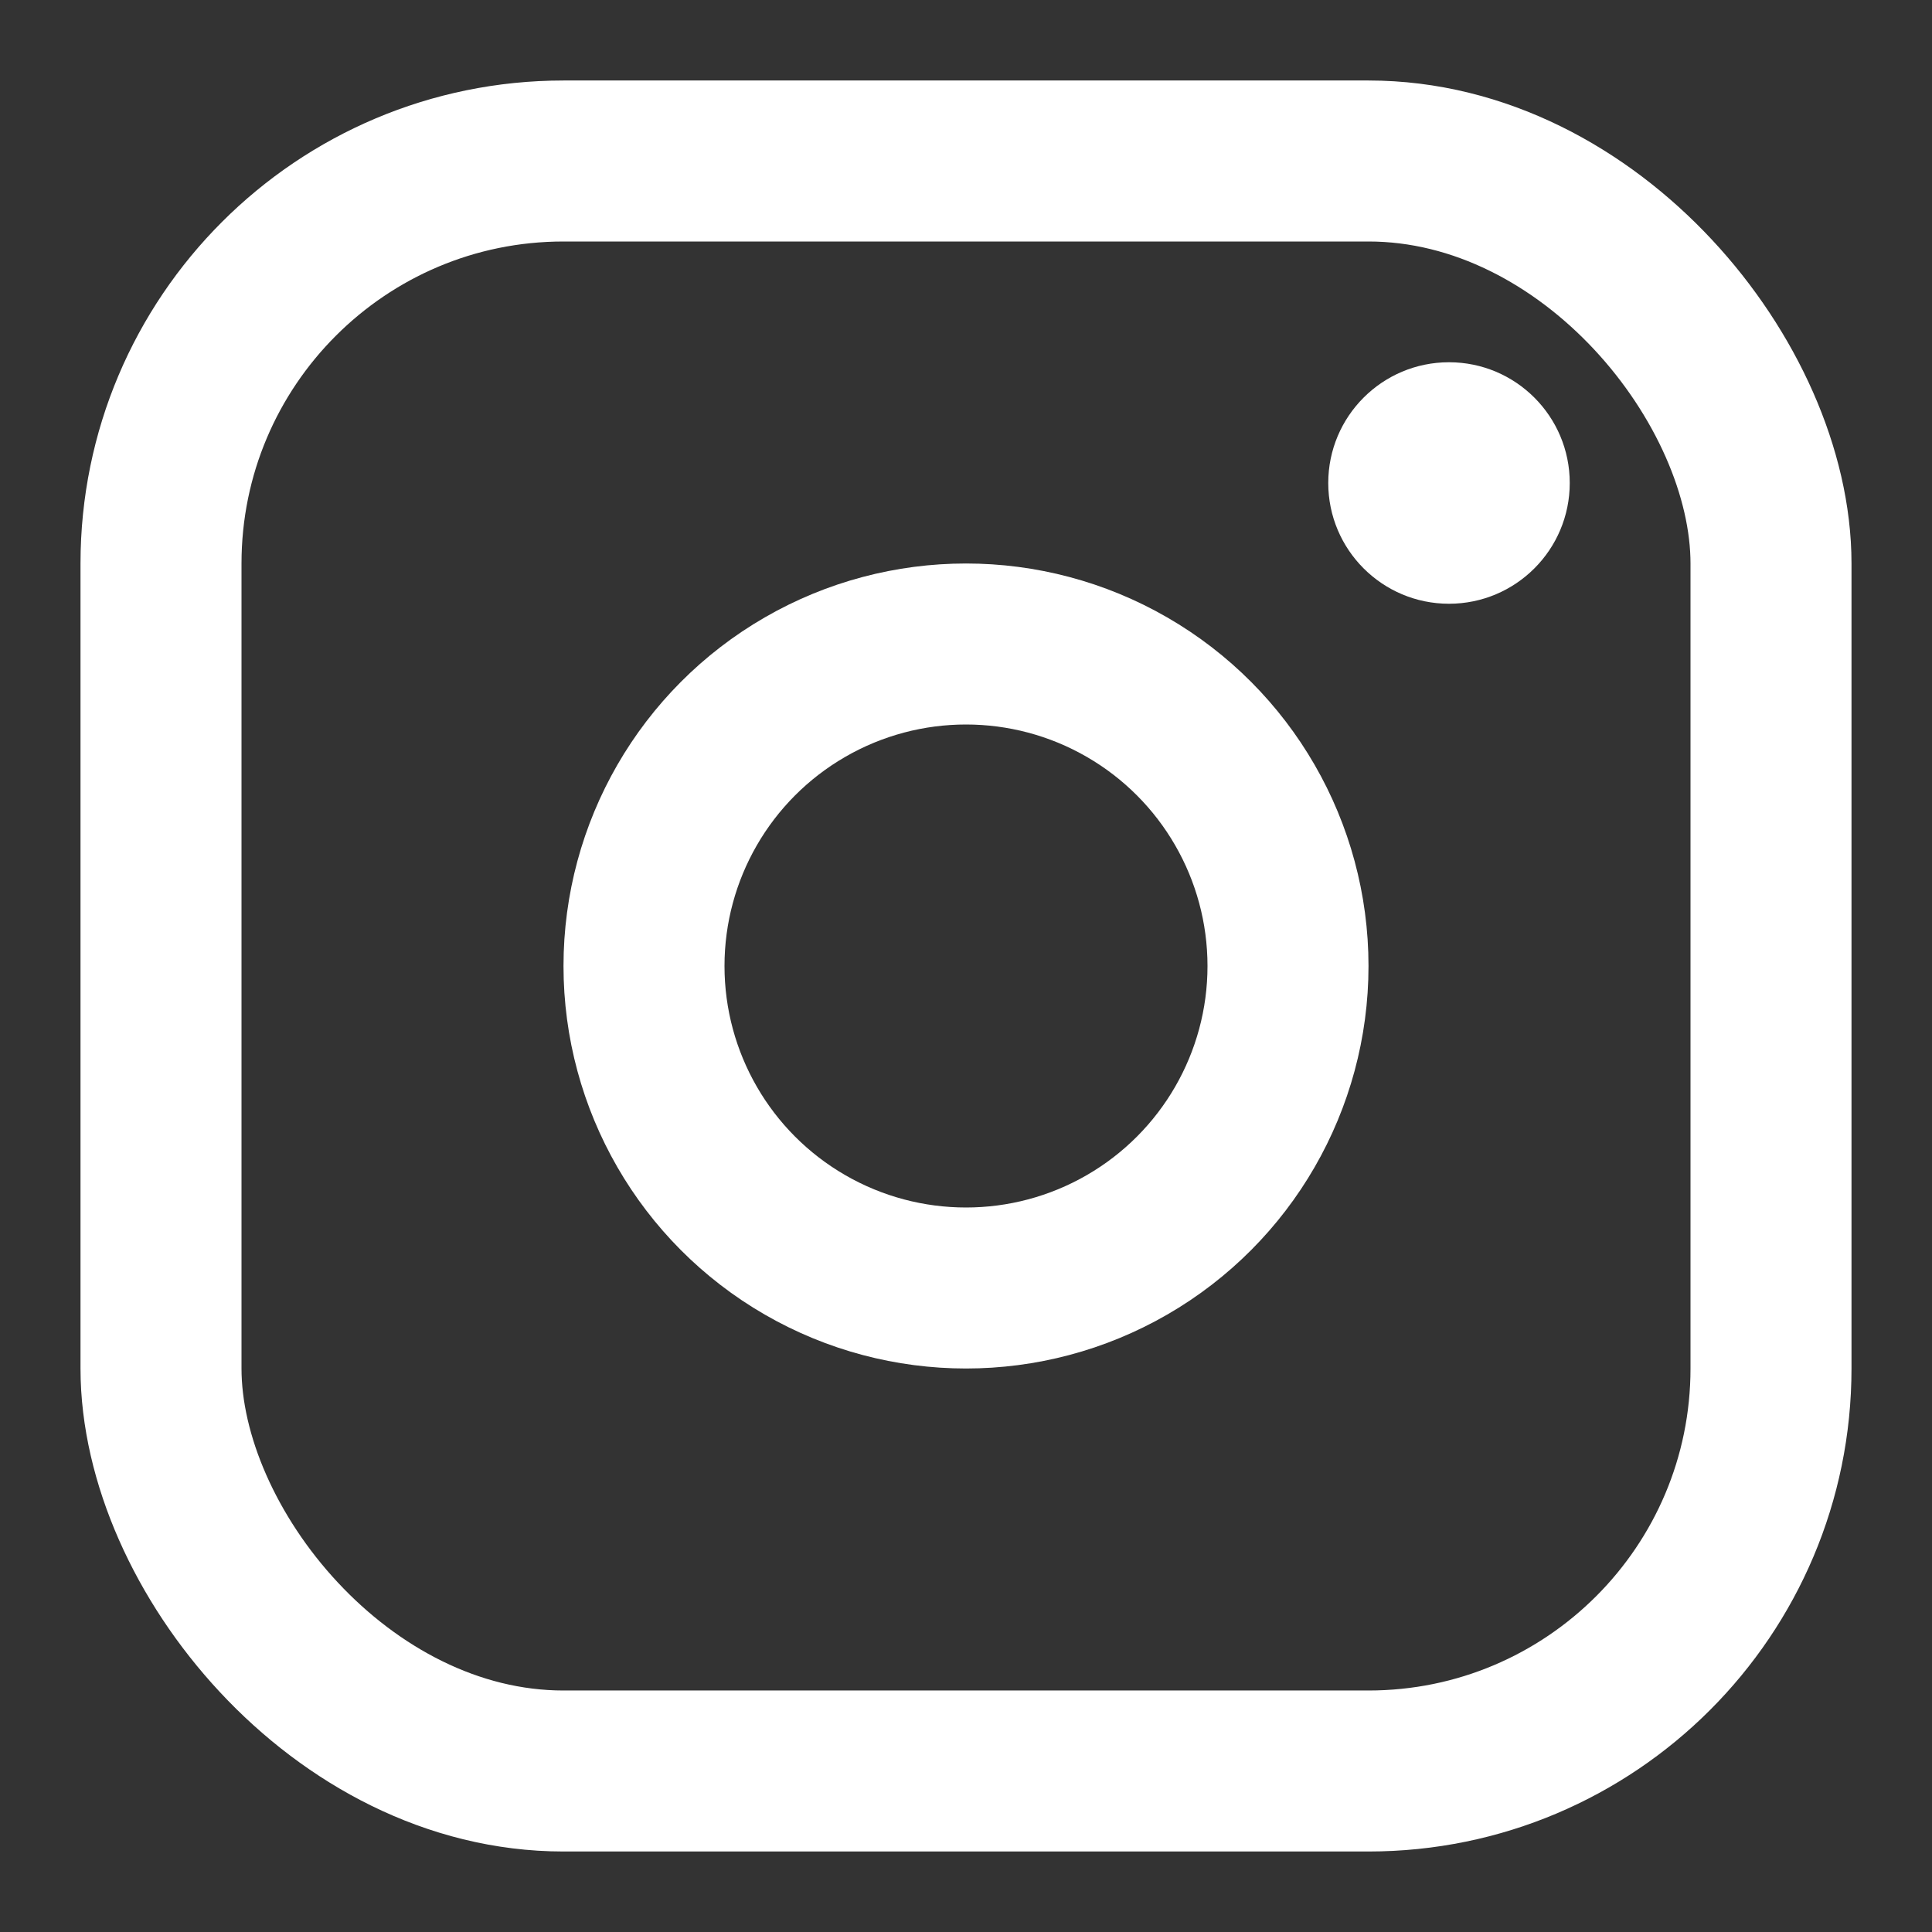 <svg xmlns="http://www.w3.org/2000/svg" viewBox="0 0 24 24" width="24" height="24">
  <rect x="0" y="0" width="24" height="24" fill="#333333" stroke="none"/>
  <rect x="2" y="2" width="20" height="20" rx="5" ry="5" fill="none" stroke="white" stroke-width="2"/>
  <circle cx="12" cy="12" r="4" fill="none" stroke="white" stroke-width="2"/>
  <circle cx="18" cy="6" r="1.5" fill="white"/>
</svg>
